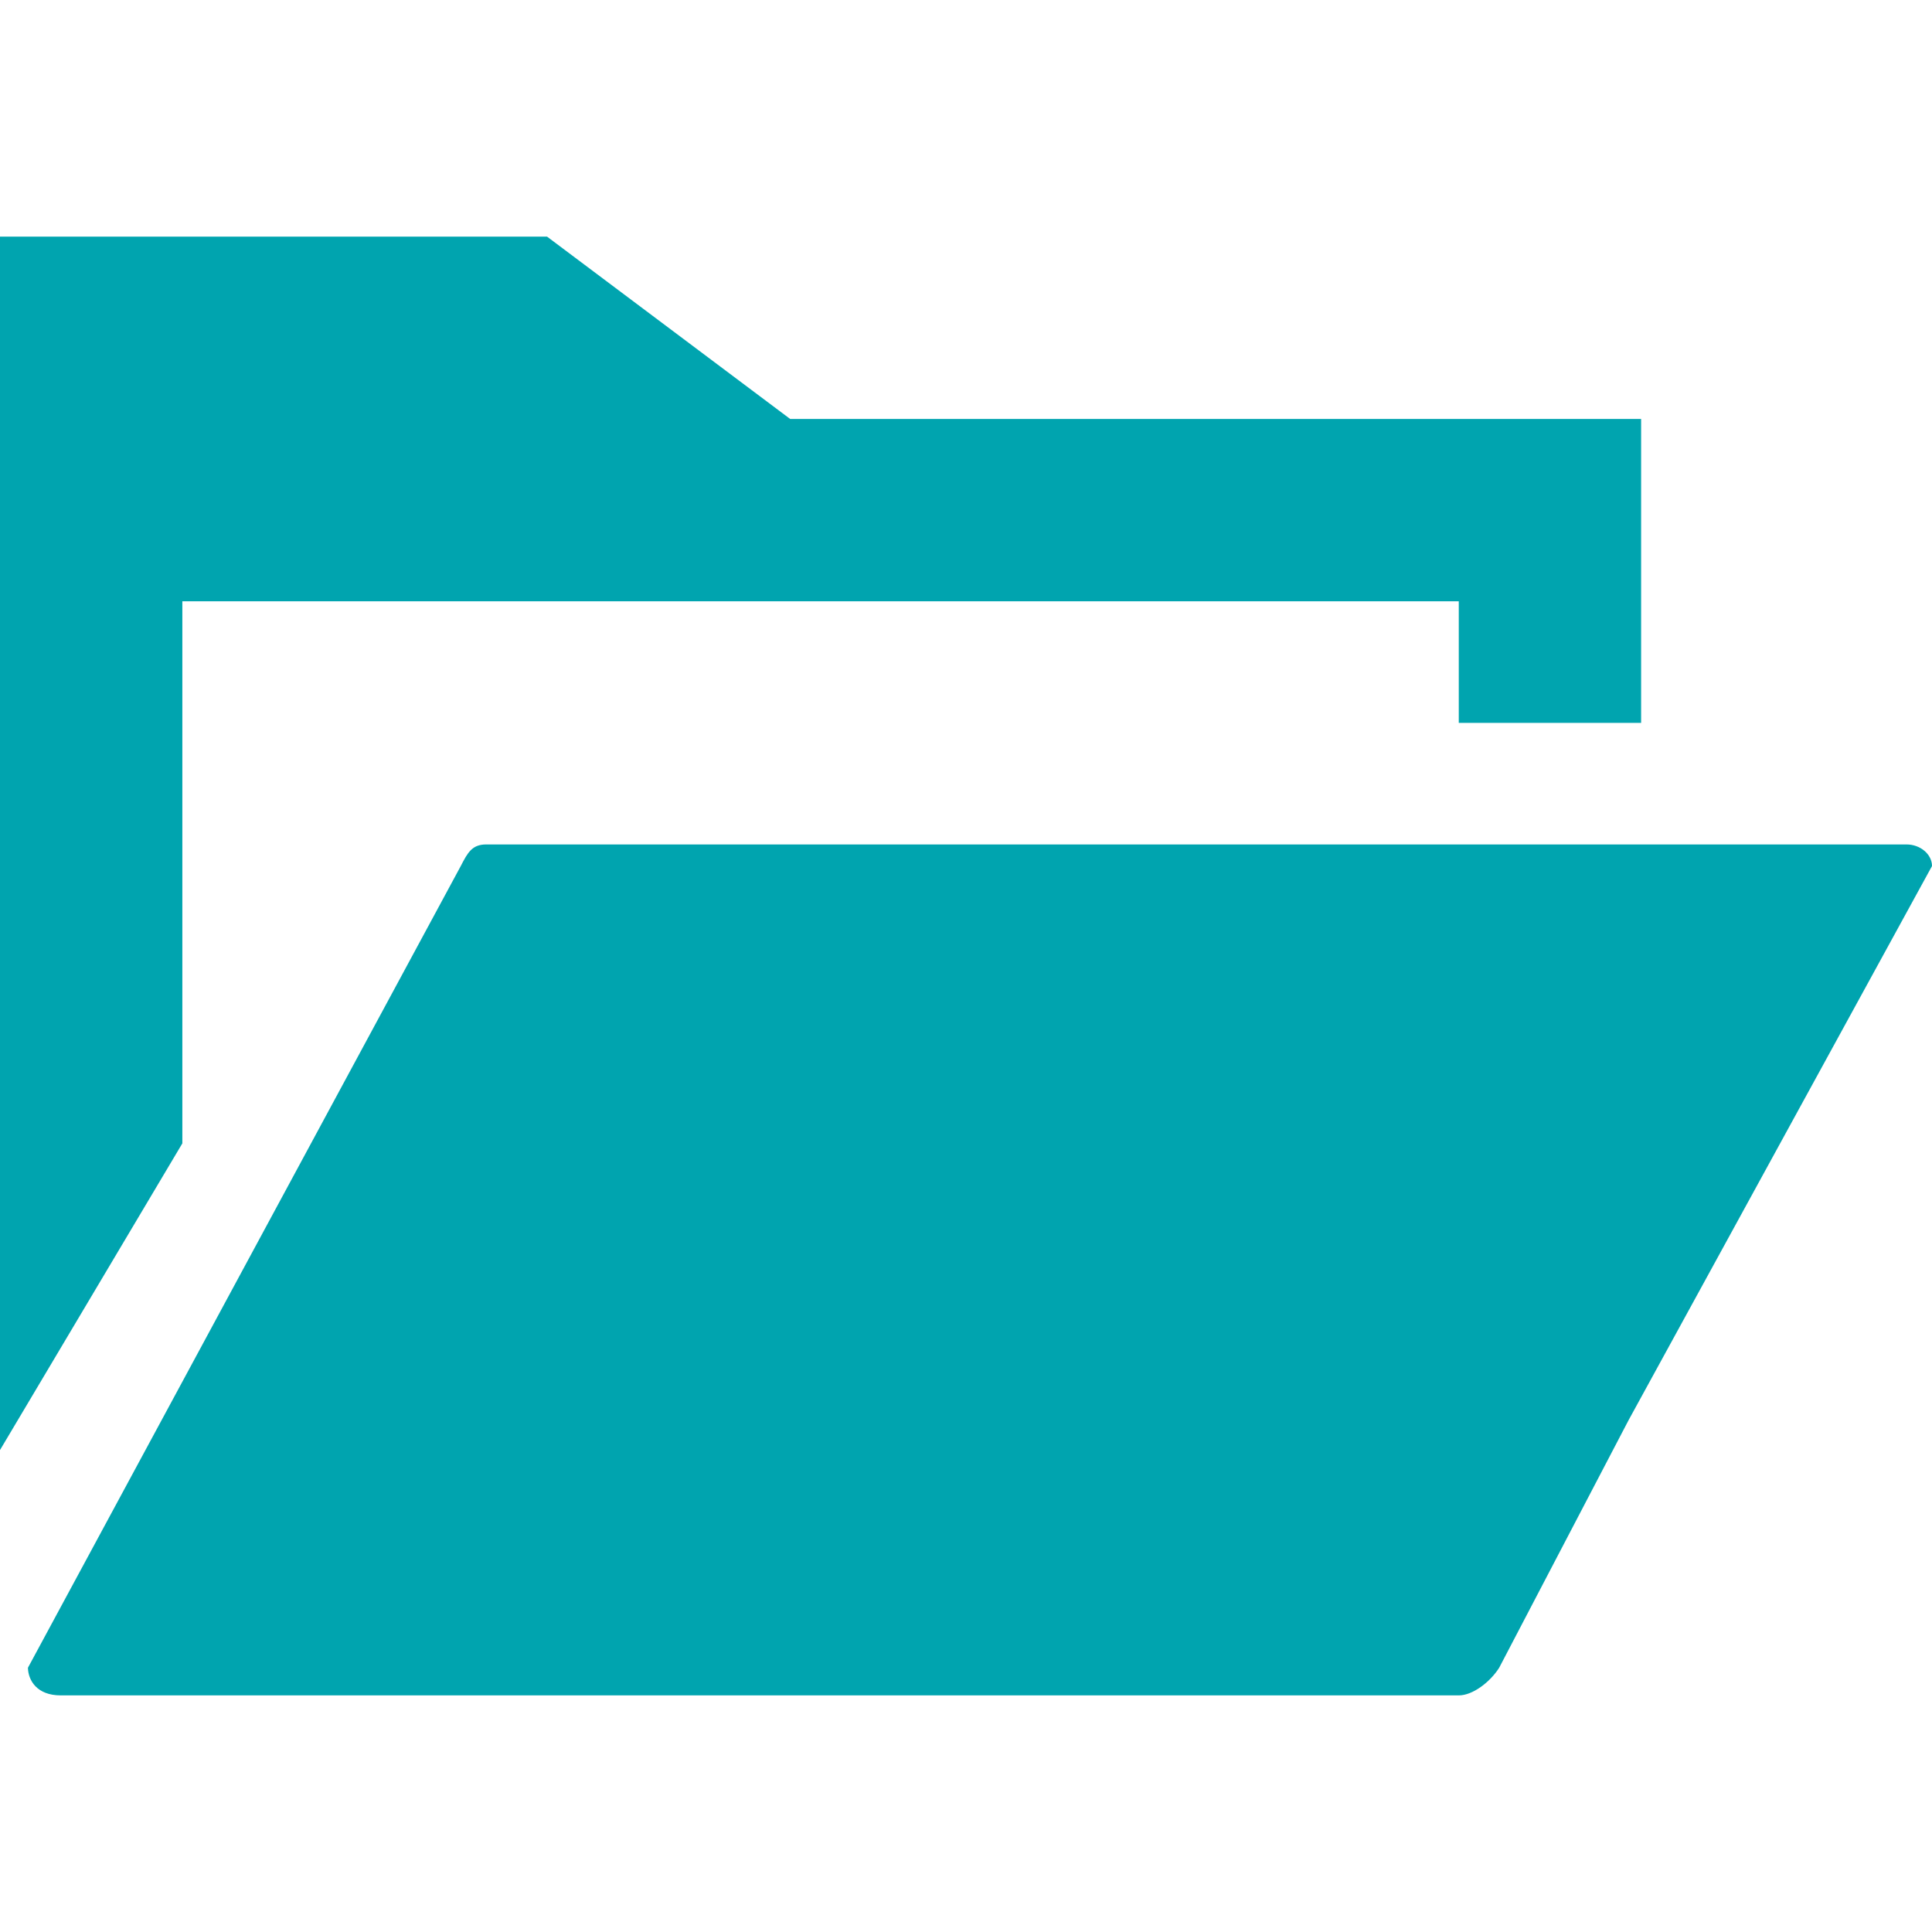 <!--?xml version="1.0" encoding="utf-8"?-->
<!-- Generator: Adobe Illustrator 18.0.0, SVG Export Plug-In . SVG Version: 6.00 Build 0)  -->

<svg version="1.1" id="_x32_" xmlns="http://www.w3.org/2000/svg" xmlns:xlink="http://www.w3.org/1999/xlink" x="0px" y="0px" viewBox="0 0 512 512" style="width: 256px; height: 256px; opacity: 1;" xml:space="preserve">
<style type="text/css">
	.st0{fill:#4B4B4B;}
</style>
<g>
	<polygon class="st0" points="209.403,111.029 144.971,62.705 0,62.705 0,106.231 0,112.973 0,384.277 48.324,303.005 
		48.324,159.353 386.59,159.353 386.59,191.569 434.913,191.569 434.913,111.029 	" style="fill: rgb(0, 164, 175);"></polygon>
	<path class="st0" d="M512,229.511l-80.392,146.817l-34.303,65.628c-2.409,3.816-7.017,7.34-10.715,7.34H16.108
		c-6.418,0-8.571-4.058-8.699-7.146v-0.064c0-0.064,0-0.064,0-0.129l114.695-212.444c1.851-3.587,2.997-5.726,6.759-5.726h376.378
		C508.94,223.784,512,226.422,512,229.511z" style="fill: rgb(0, 164, 175);"></path>
</g>
</svg>
